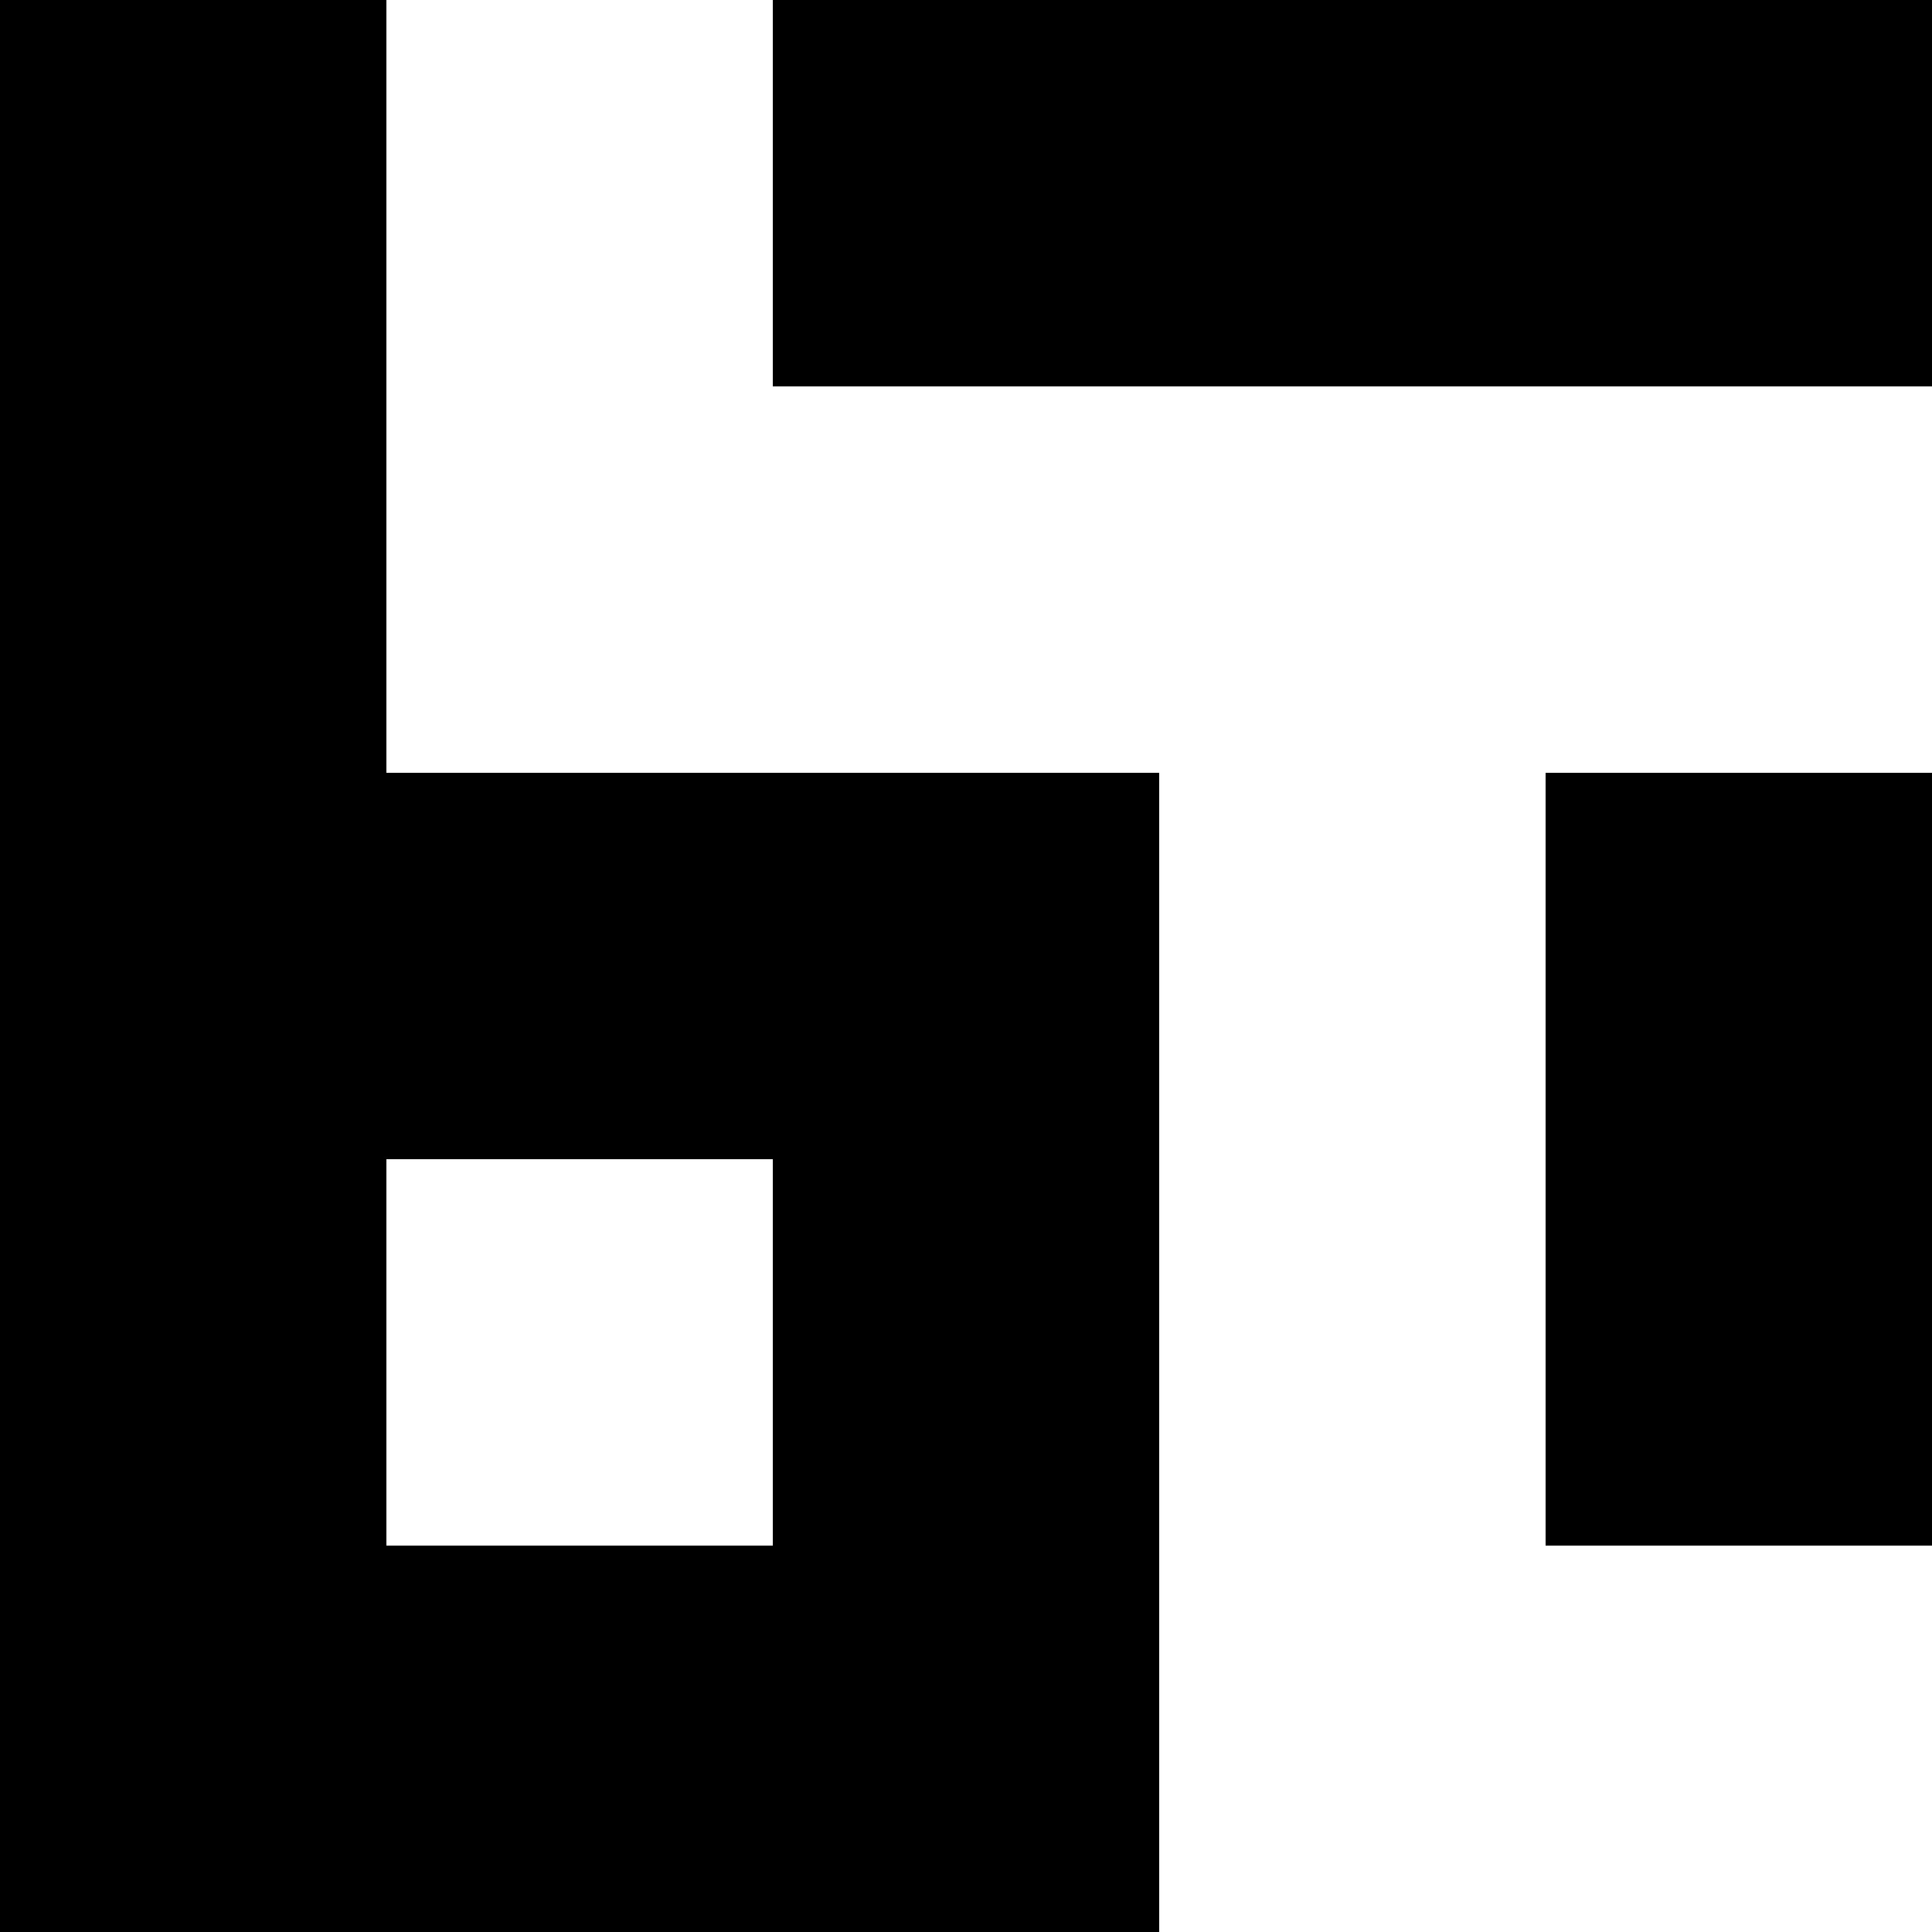 <?xml version="1.0" standalone="no"?>
<!DOCTYPE svg PUBLIC "-//W3C//DTD SVG 20010904//EN"
 "http://www.w3.org/TR/2001/REC-SVG-20010904/DTD/svg10.dtd">
<svg version="1.0" xmlns="http://www.w3.org/2000/svg"
 width="300pt" height="300pt" viewBox="0 0 300 300"
 preserveAspectRatio="xMidYMid meet">
<g transform="translate(0,300) scale(0.1,-0.1)"
fill="#000000" stroke="none">
<path d="M0 1500 l0 -1500 900 0 900 0 0 900 0 900 -600 0 -600 0 0 600 0 600
-300 0 -300 0 0 -1500z m1200 -600 l0 -300 -300 0 -300 0 0 300 0 300 300 0
300 0 0 -300z"/>
<path d="M1200 2700 l0 -300 900 0 900 0 0 300 0 300 -900 0 -900 0 0 -300z"/>
<path d="M2400 1200 l0 -600 300 0 300 0 0 600 0 600 -300 0 -300 0 0 -600z"/>
</g>
</svg>
